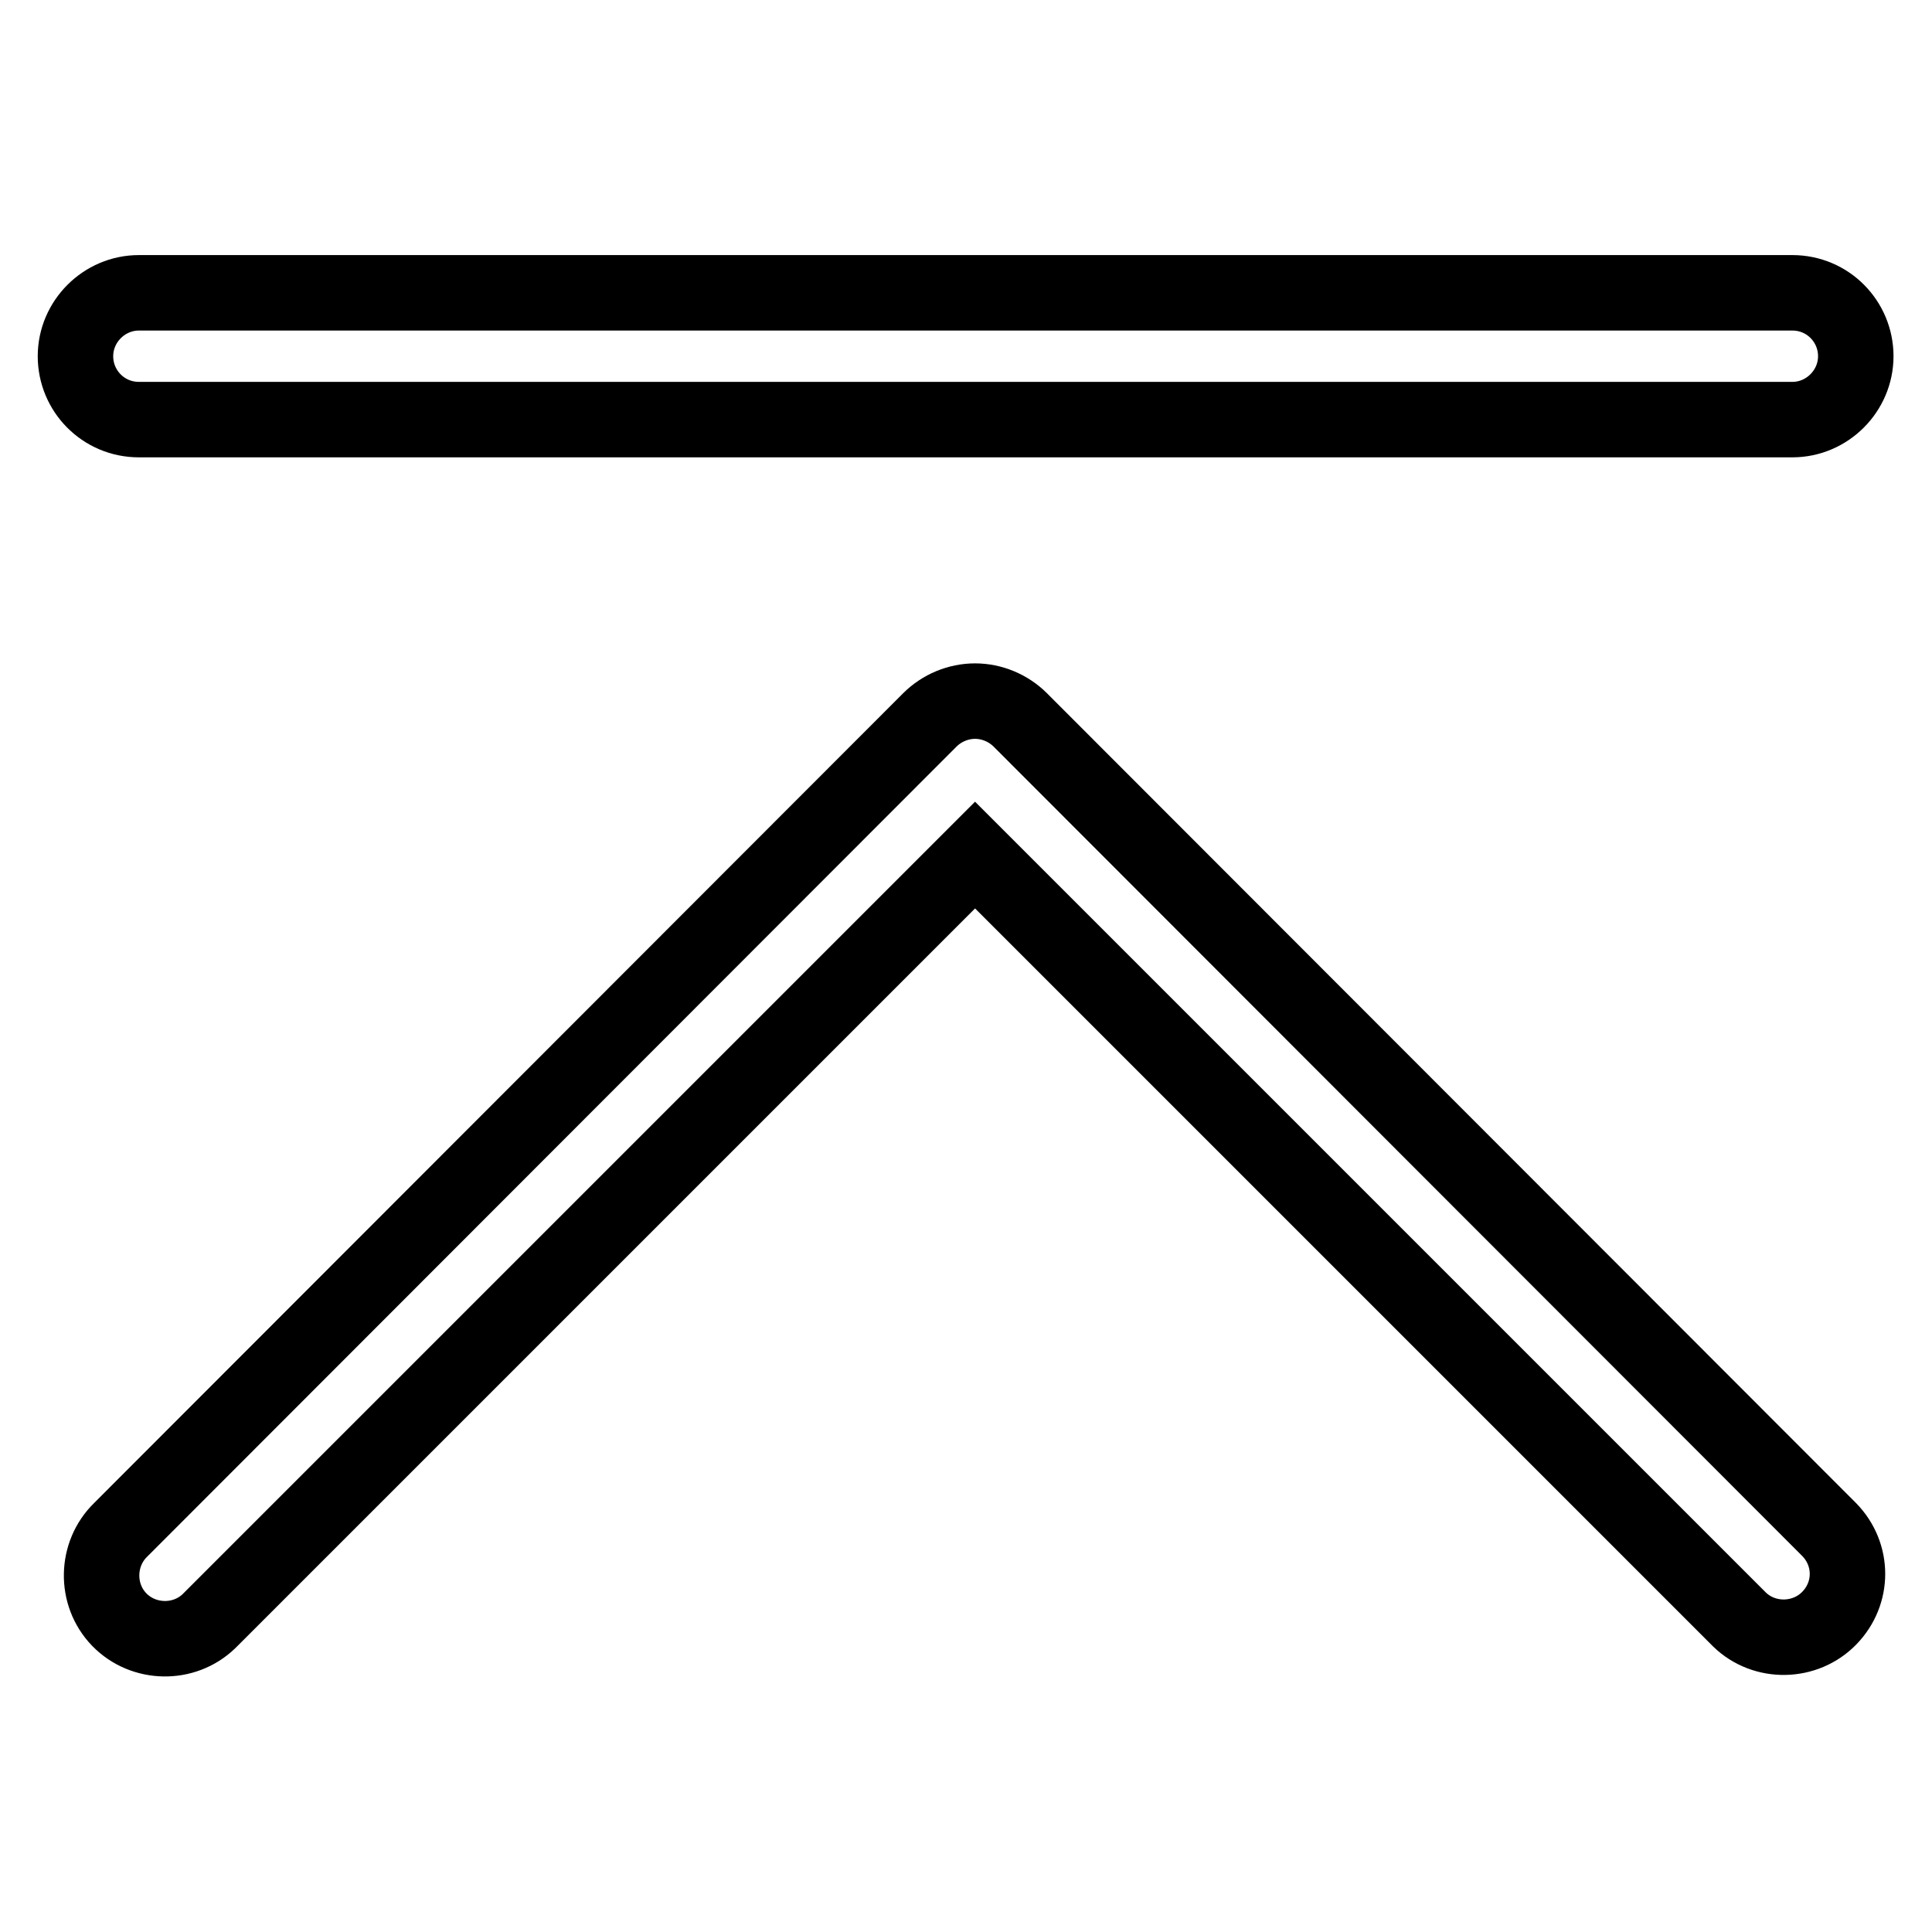<?xml version="1.0" encoding="utf-8"?>
<!-- Svg Vector Icons : http://www.onlinewebfonts.com/icon -->
<!DOCTYPE svg PUBLIC "-//W3C//DTD SVG 1.1//EN" "http://www.w3.org/Graphics/SVG/1.1/DTD/svg11.dtd">
<svg version="1.1" xmlns="http://www.w3.org/2000/svg" xmlns:xlink="http://www.w3.org/1999/xlink" x="0px" y="0px" viewBox="0 0 256 256" enable-background="new 0 0 256 256" xml:space="preserve">
<g> <path stroke-width="10" fill-opacity="0" stroke="#000000"  d="M129.2,92.9c-2.2,0-4.4,0.9-6,2.5L16,202.7c-3.3,3.2-3.4,8.6-0.2,11.9c3.2,3.3,8.6,3.4,11.9,0.2 c0.1-0.1,0.1-0.1,0.2-0.2l101.3-101.3l101.3,101.3c3.3,3.2,8.7,3.1,11.9-0.2c3.2-3.3,3.2-8.4,0-11.7L135.2,95.4 C133.6,93.8,131.4,92.9,129.2,92.9L129.2,92.9z M18.4,38.8h219.1c4.7,0,8.4,3.8,8.4,8.4s-3.8,8.4-8.4,8.4H18.4 c-4.7,0-8.4-3.8-8.4-8.4S13.8,38.8,18.4,38.8z"/></g>
</svg>